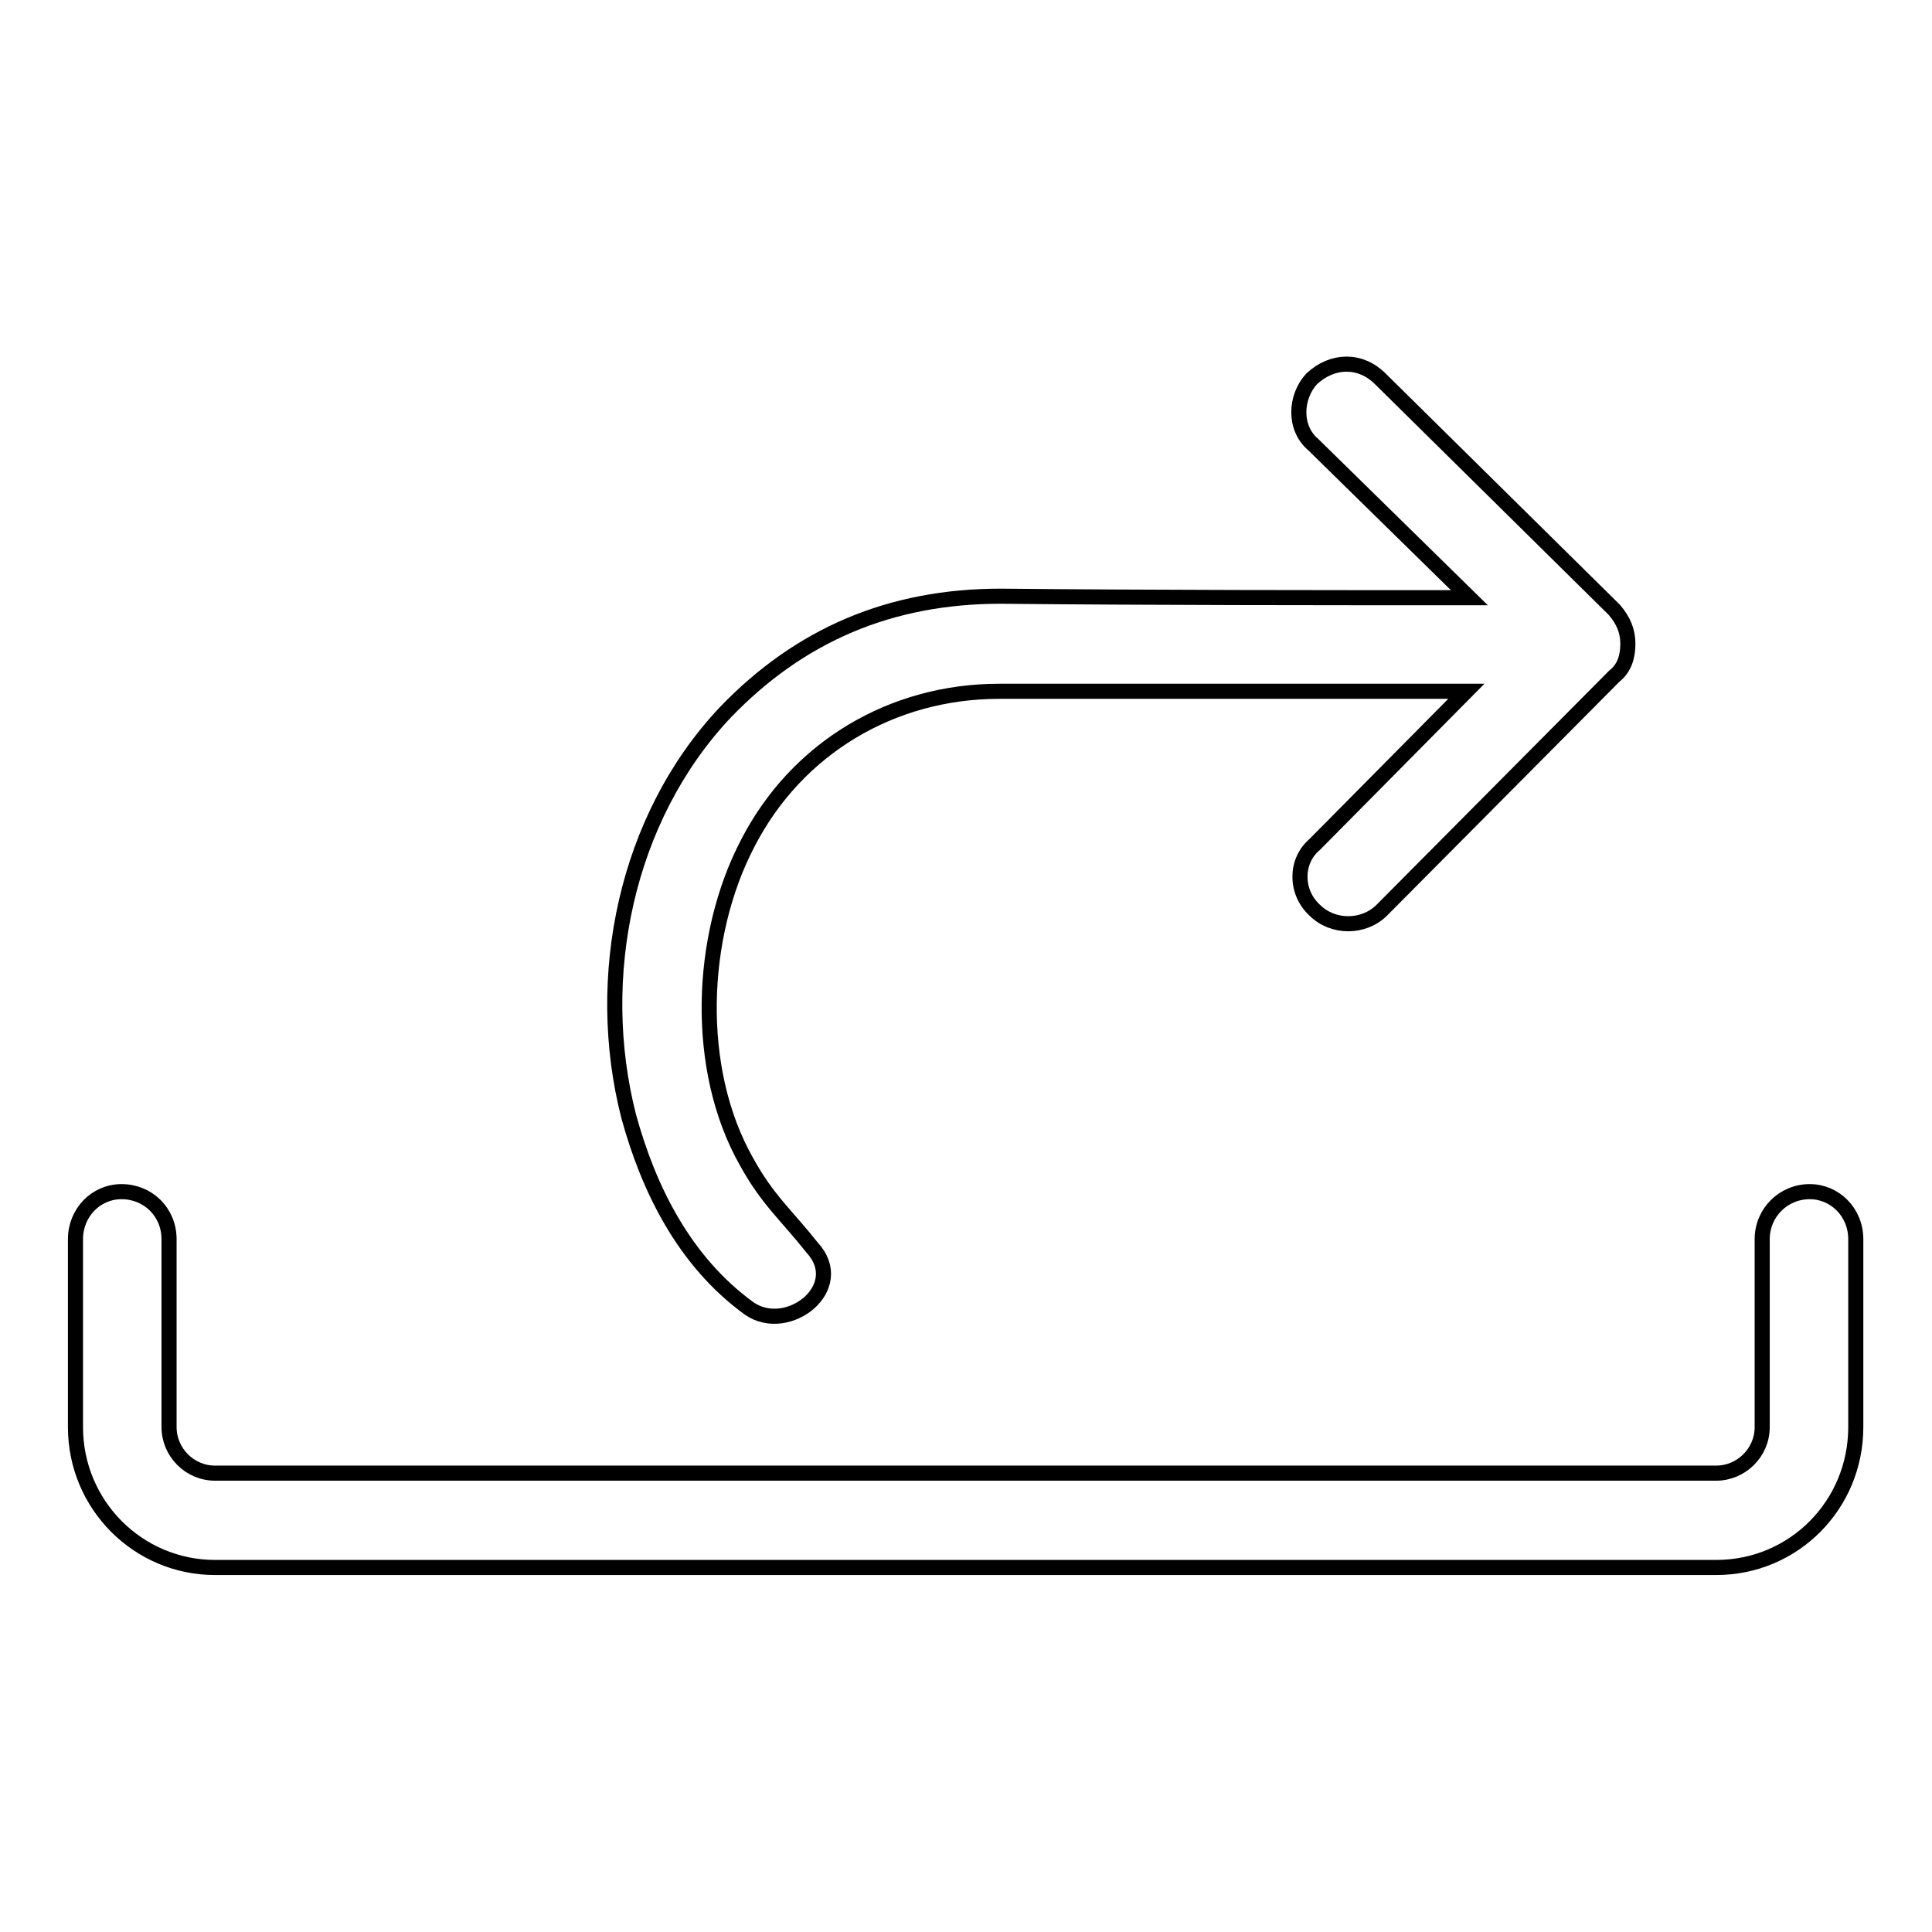 <?xml version="1.0" encoding="utf-8"?>
<!-- Svg Vector Icons : http://www.onlinewebfonts.com/icon -->
<!DOCTYPE svg PUBLIC "-//W3C//DTD SVG 1.1//EN" "http://www.w3.org/Graphics/SVG/1.1/DTD/svg11.dtd">
<svg version="1.1" xmlns="http://www.w3.org/2000/svg" xmlns:xlink="http://www.w3.org/1999/xlink" x="0px" y="0px" viewBox="0 0 256 256" enable-background="new 0 0 256 256" xml:space="preserve">
<g> <path stroke-width="2" fill-opacity="0" stroke="#000000"  d="M28.5,207.7h198.9c10.3,0,18.5-8.3,18.5-18.6v-24.9c0-3.6-2.8-6.3-6.1-6.3c-3.5,0-6.3,2.8-6.3,6.3v24.9 c0,3.4-2.8,6.1-6.1,6.1H28.5c-3.4,0-6.1-2.8-6.1-6.1v-24.9c0-3.6-2.8-6.3-6.3-6.3c-3.4,0-6.1,2.8-6.1,6.3v24.9 C10,199.4,18.3,207.7,28.5,207.7L28.5,207.7z M194.7,79.2L174,58.9c-2.6-2.2-2.4-6.3-0.2-8.7c2.8-2.6,6.5-2.6,9.1,0l31,30.6 c1.2,1.4,1.8,2.8,1.8,4.5c0,1.6-0.4,3.2-1.8,4.3l-30.8,31c-2.4,2.4-6.5,2.4-8.9,0c-2.6-2.4-2.6-6.5,0-8.7l20.1-20.3 c-20.7,0-41.2,0-61.9,0c-14.2,0-26.8,7.5-33.3,20.1c-6.5,12.4-7.1,30-0.2,42.2c2.8,5.1,5.3,7.1,8.7,11.4c4.9,5.3-3.2,11.6-8.3,8.1 c-8.7-6.3-13.4-16-16-25.5c-4.7-18.4-0.4-39.5,12.8-53.5c9.9-10.3,21.9-15.4,36.5-15.4C153.3,79.2,174,79.2,194.7,79.2L194.7,79.2z "/></g>
</svg>
